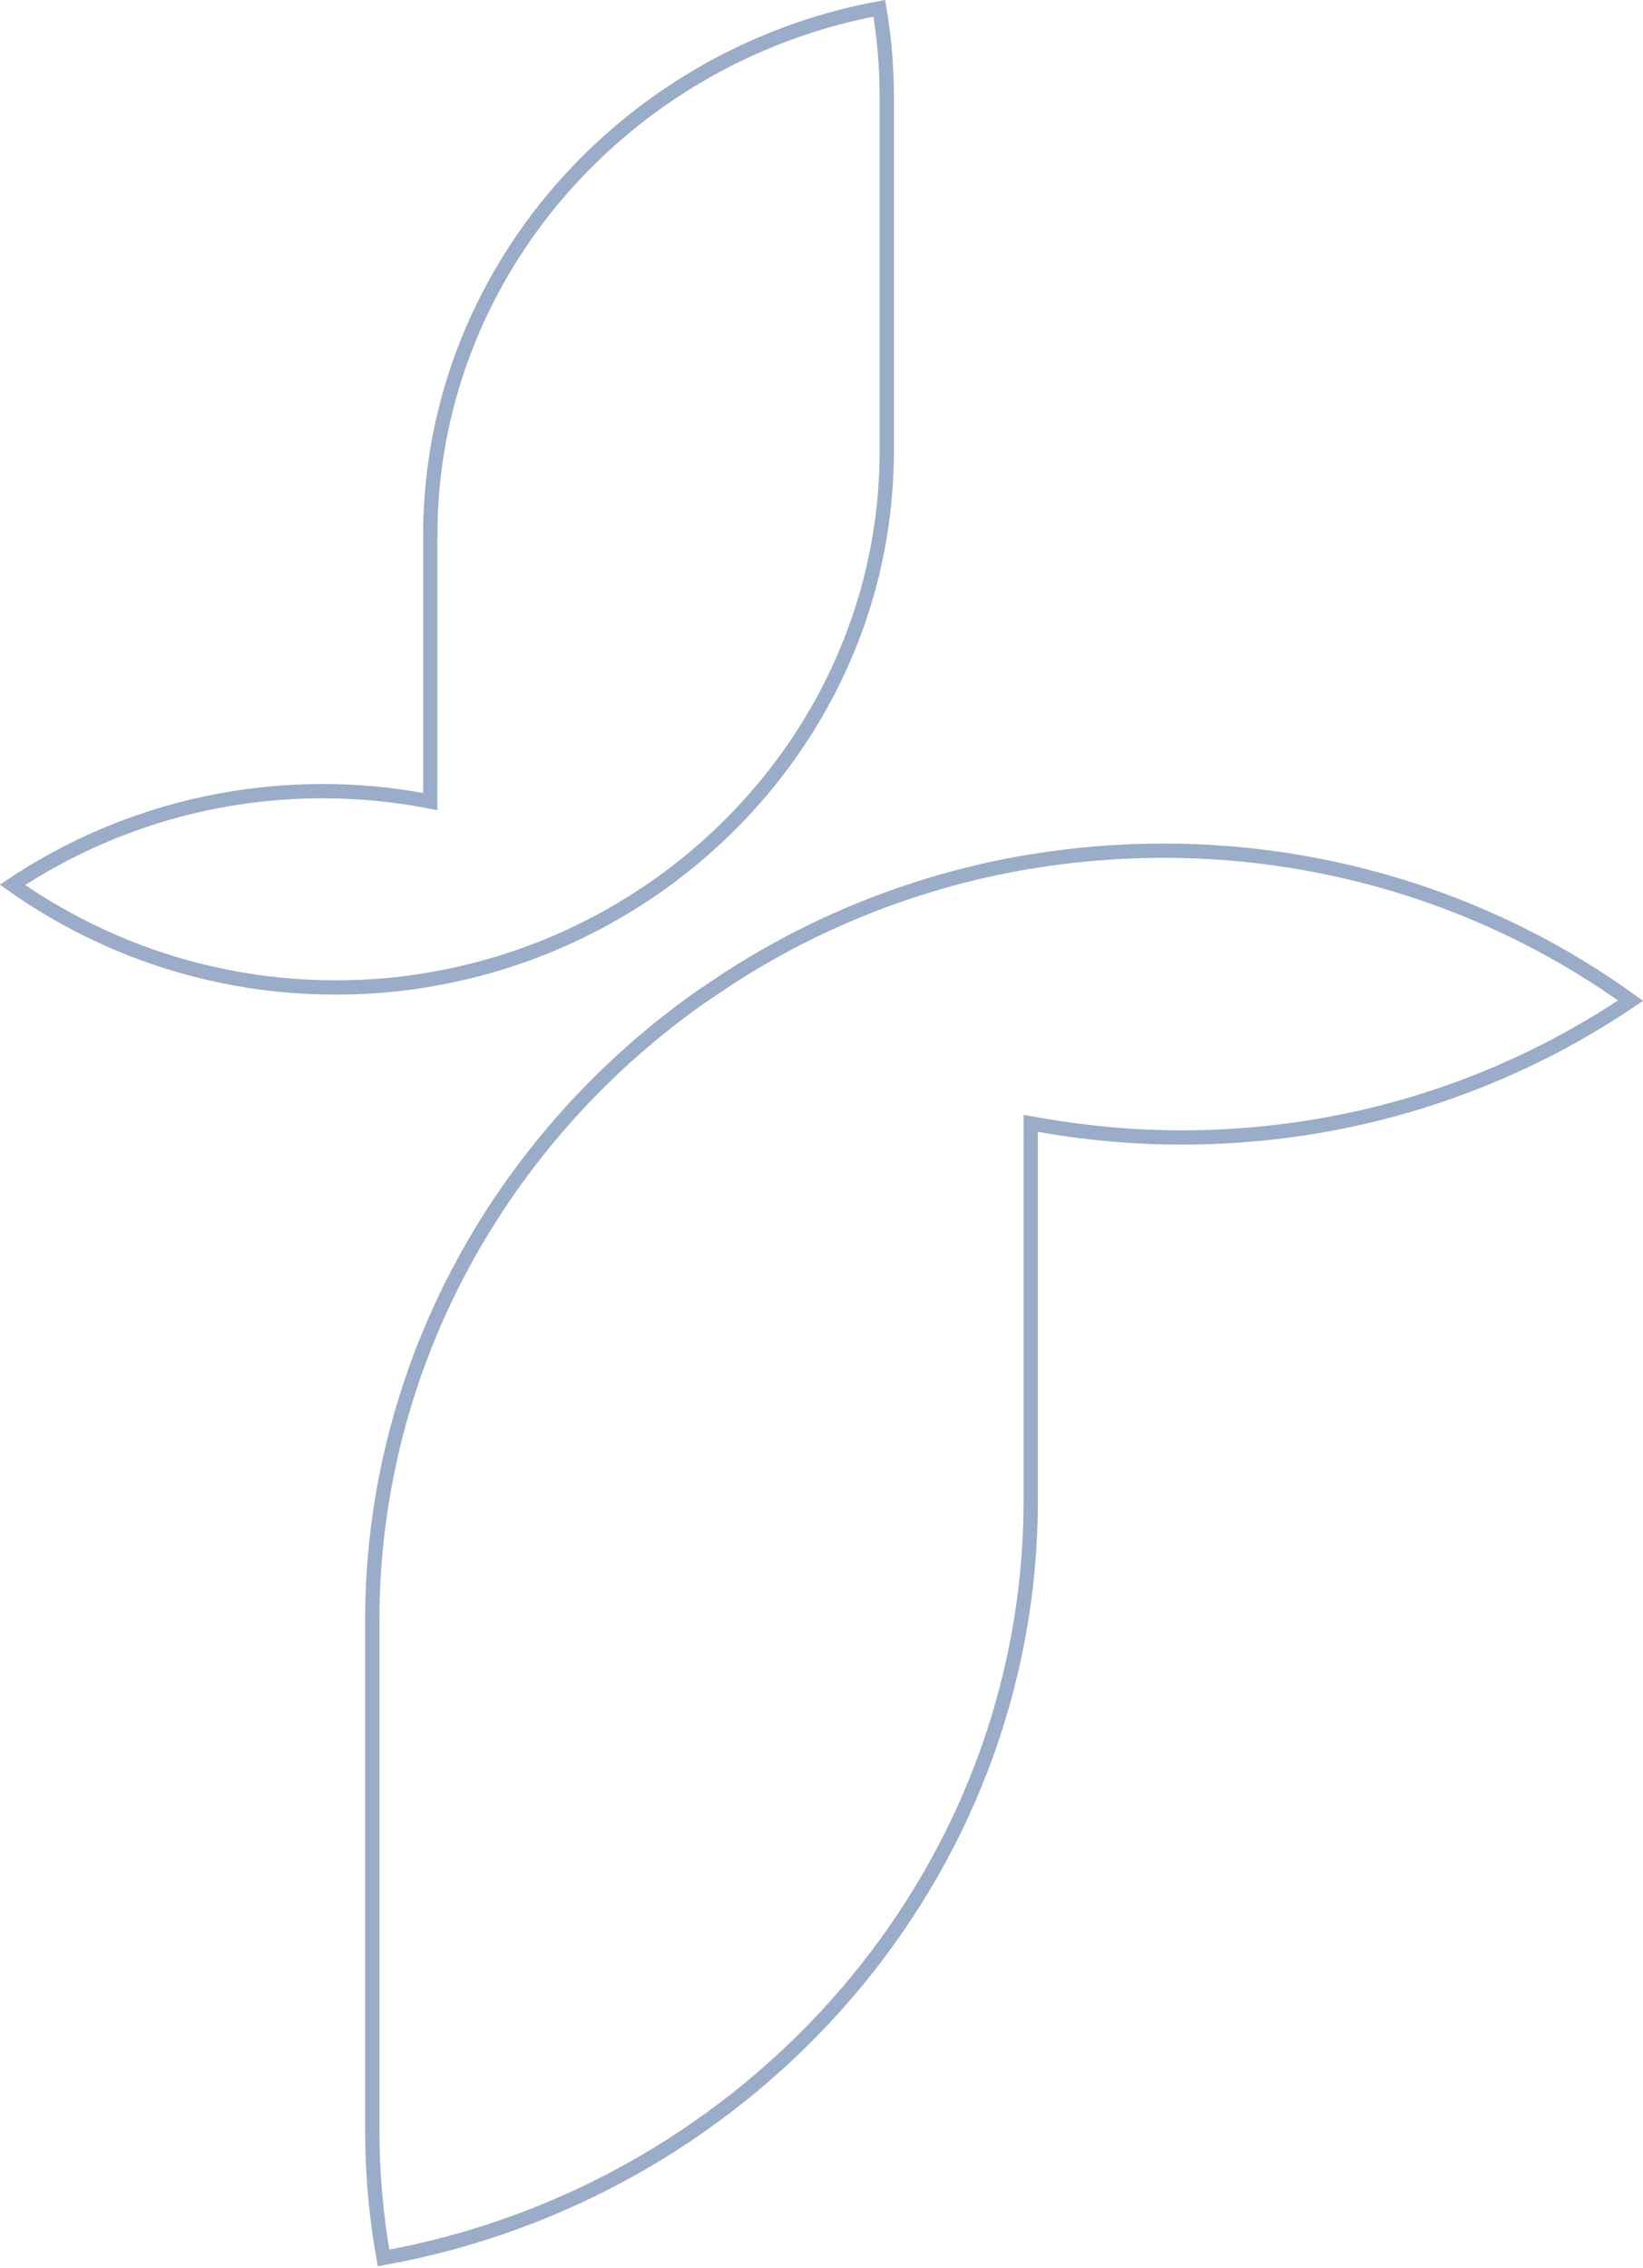 <?xml version="1.0" encoding="UTF-8"?> <svg xmlns="http://www.w3.org/2000/svg" width="460" height="635" viewBox="0 0 460 635" fill="none"><path d="M456.536 280.152C420.732 304.33 377.461 318.466 330.916 318.466C317.27 318.466 303.94 317.219 290.924 314.931L288.578 314.519V316.901V420.071C288.578 525.321 210.187 613.626 107.38 632.17C105.276 620.425 104.223 608.311 104.223 596.004V453.831C104.223 381.778 140.966 317.644 197.189 278.43H197.298L197.813 278.071C224.037 259.784 254.526 247.003 287.469 241.391C299.843 239.312 312.64 238.169 325.646 238.169C374.534 238.169 419.833 253.728 456.536 280.152Z" stroke="#9BACC8" stroke-width="4"></path><path d="M120.604 274.192L120.591 274.194C111.902 275.743 102.989 276.467 93.958 276.467C60.269 276.467 28.982 265.754 3.489 247.727C28.301 231.219 58.204 221.506 90.303 221.506C99.755 221.506 109.094 222.334 118.108 223.987L120.469 224.42V222.02V149.863C120.469 76.892 174.829 15.502 246.178 2.32C247.544 10.287 248.268 18.512 248.268 26.915V126.3C248.268 176.598 222.507 221.35 183.122 248.652C164.759 261.371 143.53 270.263 120.604 274.192Z" stroke="#9BACC8" stroke-width="4"></path></svg> 